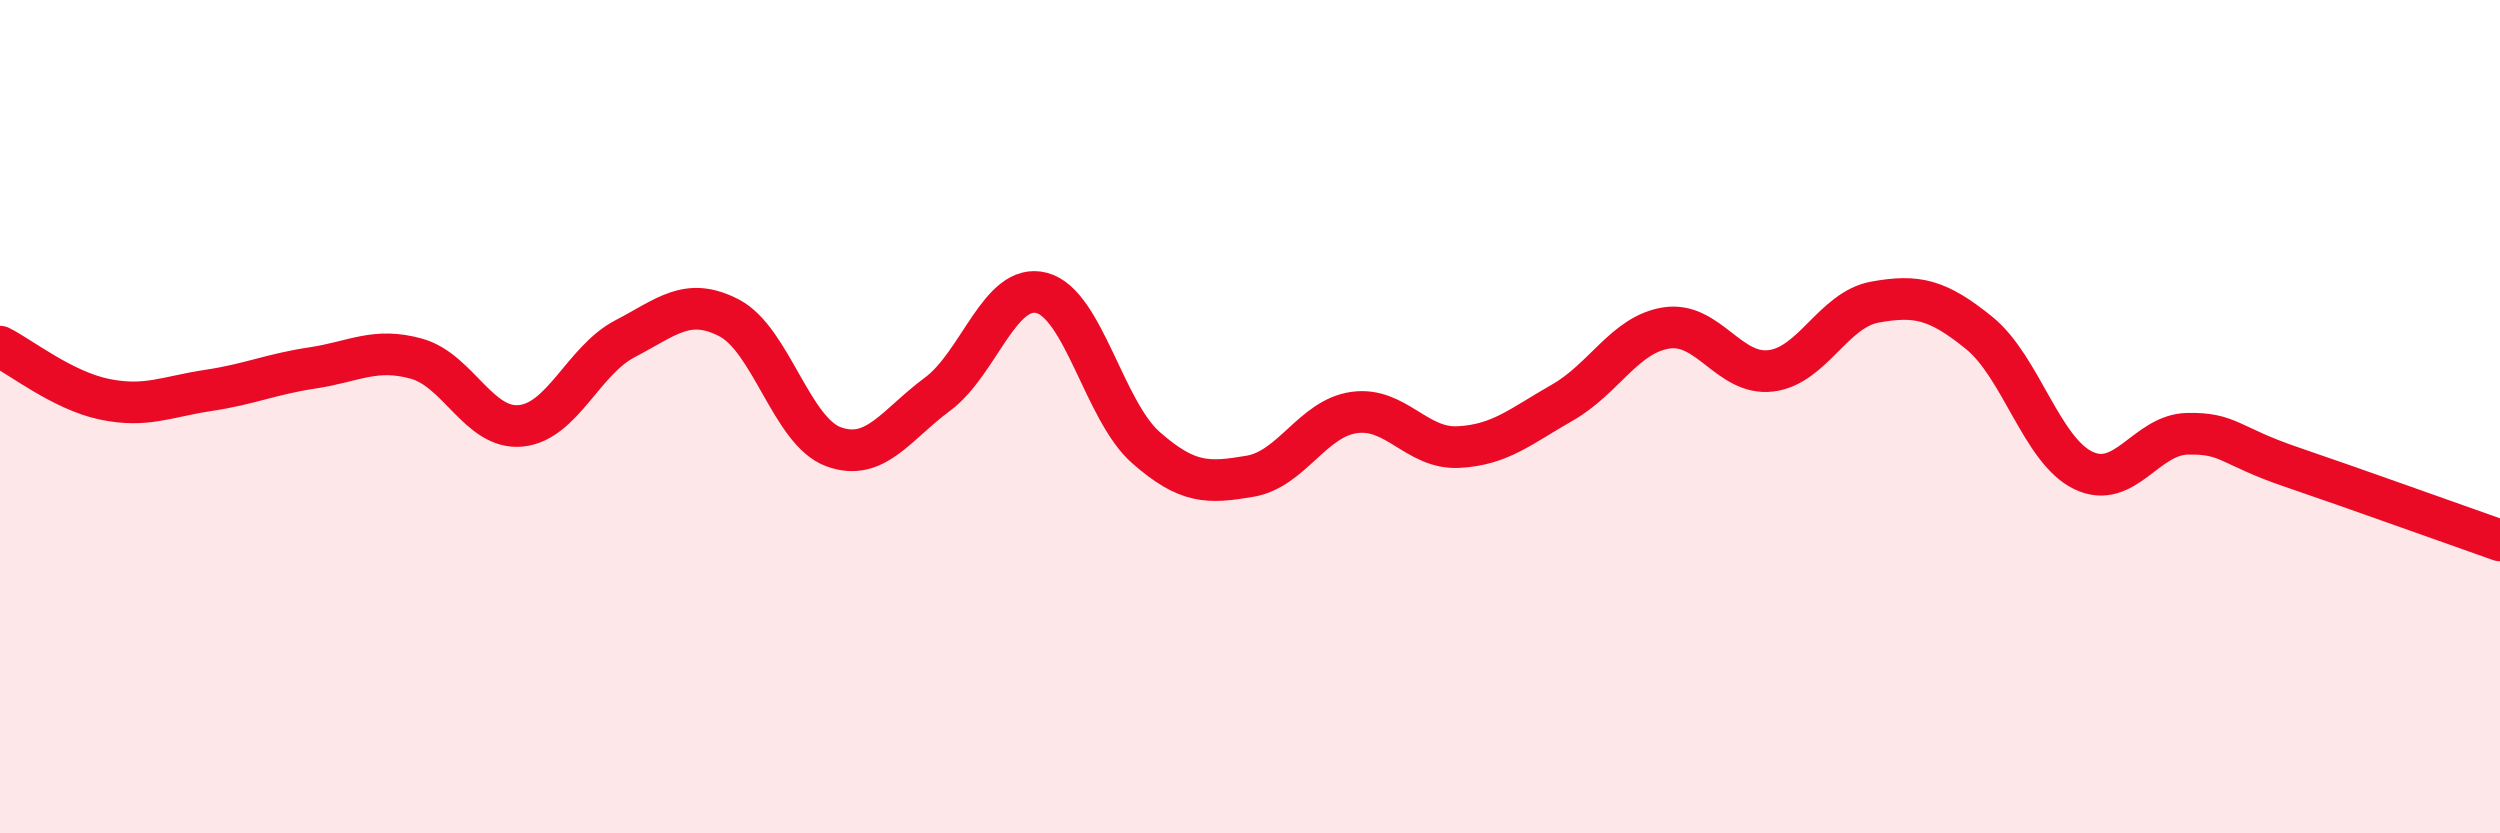 
    <svg width="60" height="20" viewBox="0 0 60 20" xmlns="http://www.w3.org/2000/svg">
      <path
        d="M 0,8.32 C 0.5,8.57 1.5,9.37 2.5,9.58 C 3.5,9.79 4,9.52 5,9.37 C 6,9.22 6.5,8.98 7.5,8.83 C 8.5,8.68 9,8.33 10,8.61 C 11,8.89 11.5,10.32 12.5,10.22 C 13.5,10.12 14,8.65 15,8.13 C 16,7.61 16.5,7.11 17.5,7.63 C 18.5,8.15 19,10.35 20,10.72 C 21,11.09 21.5,10.2 22.5,9.46 C 23.5,8.72 24,6.77 25,7.03 C 26,7.29 26.5,9.86 27.5,10.74 C 28.5,11.62 29,11.6 30,11.43 C 31,11.26 31.5,10.04 32.5,9.9 C 33.5,9.76 34,10.78 35,10.73 C 36,10.68 36.5,10.23 37.5,9.66 C 38.5,9.09 39,8.02 40,7.87 C 41,7.72 41.5,9.02 42.5,8.9 C 43.5,8.78 44,7.43 45,7.25 C 46,7.07 46.5,7.18 47.5,7.99 C 48.5,8.8 49,10.81 50,11.29 C 51,11.77 51.5,10.43 52.5,10.41 C 53.5,10.39 53.5,10.7 55,11.21 C 56.5,11.72 59,12.62 60,12.97L60 20L0 20Z"
        fill="#EB0A25"
        opacity="0.1"
        stroke-linecap="round"
        stroke-linejoin="round"
      />
      <path
        d="M 0,8.32 C 0.5,8.57 1.5,9.37 2.5,9.58 C 3.5,9.79 4,9.52 5,9.37 C 6,9.22 6.5,8.98 7.5,8.83 C 8.5,8.68 9,8.33 10,8.61 C 11,8.89 11.5,10.32 12.5,10.22 C 13.5,10.12 14,8.65 15,8.13 C 16,7.61 16.5,7.11 17.5,7.63 C 18.5,8.15 19,10.35 20,10.72 C 21,11.09 21.5,10.2 22.5,9.46 C 23.5,8.72 24,6.77 25,7.03 C 26,7.29 26.5,9.86 27.5,10.74 C 28.5,11.62 29,11.6 30,11.43 C 31,11.26 31.5,10.04 32.5,9.9 C 33.5,9.76 34,10.78 35,10.73 C 36,10.68 36.5,10.23 37.5,9.66 C 38.5,9.09 39,8.02 40,7.87 C 41,7.72 41.5,9.02 42.5,8.9 C 43.5,8.78 44,7.43 45,7.25 C 46,7.07 46.5,7.18 47.5,7.99 C 48.5,8.8 49,10.81 50,11.29 C 51,11.77 51.5,10.43 52.5,10.41 C 53.5,10.39 53.5,10.7 55,11.21 C 56.5,11.72 59,12.62 60,12.97"
        stroke="#EB0A25"
        stroke-width="1"
        fill="none"
        stroke-linecap="round"
        stroke-linejoin="round"
      />
    </svg>
  